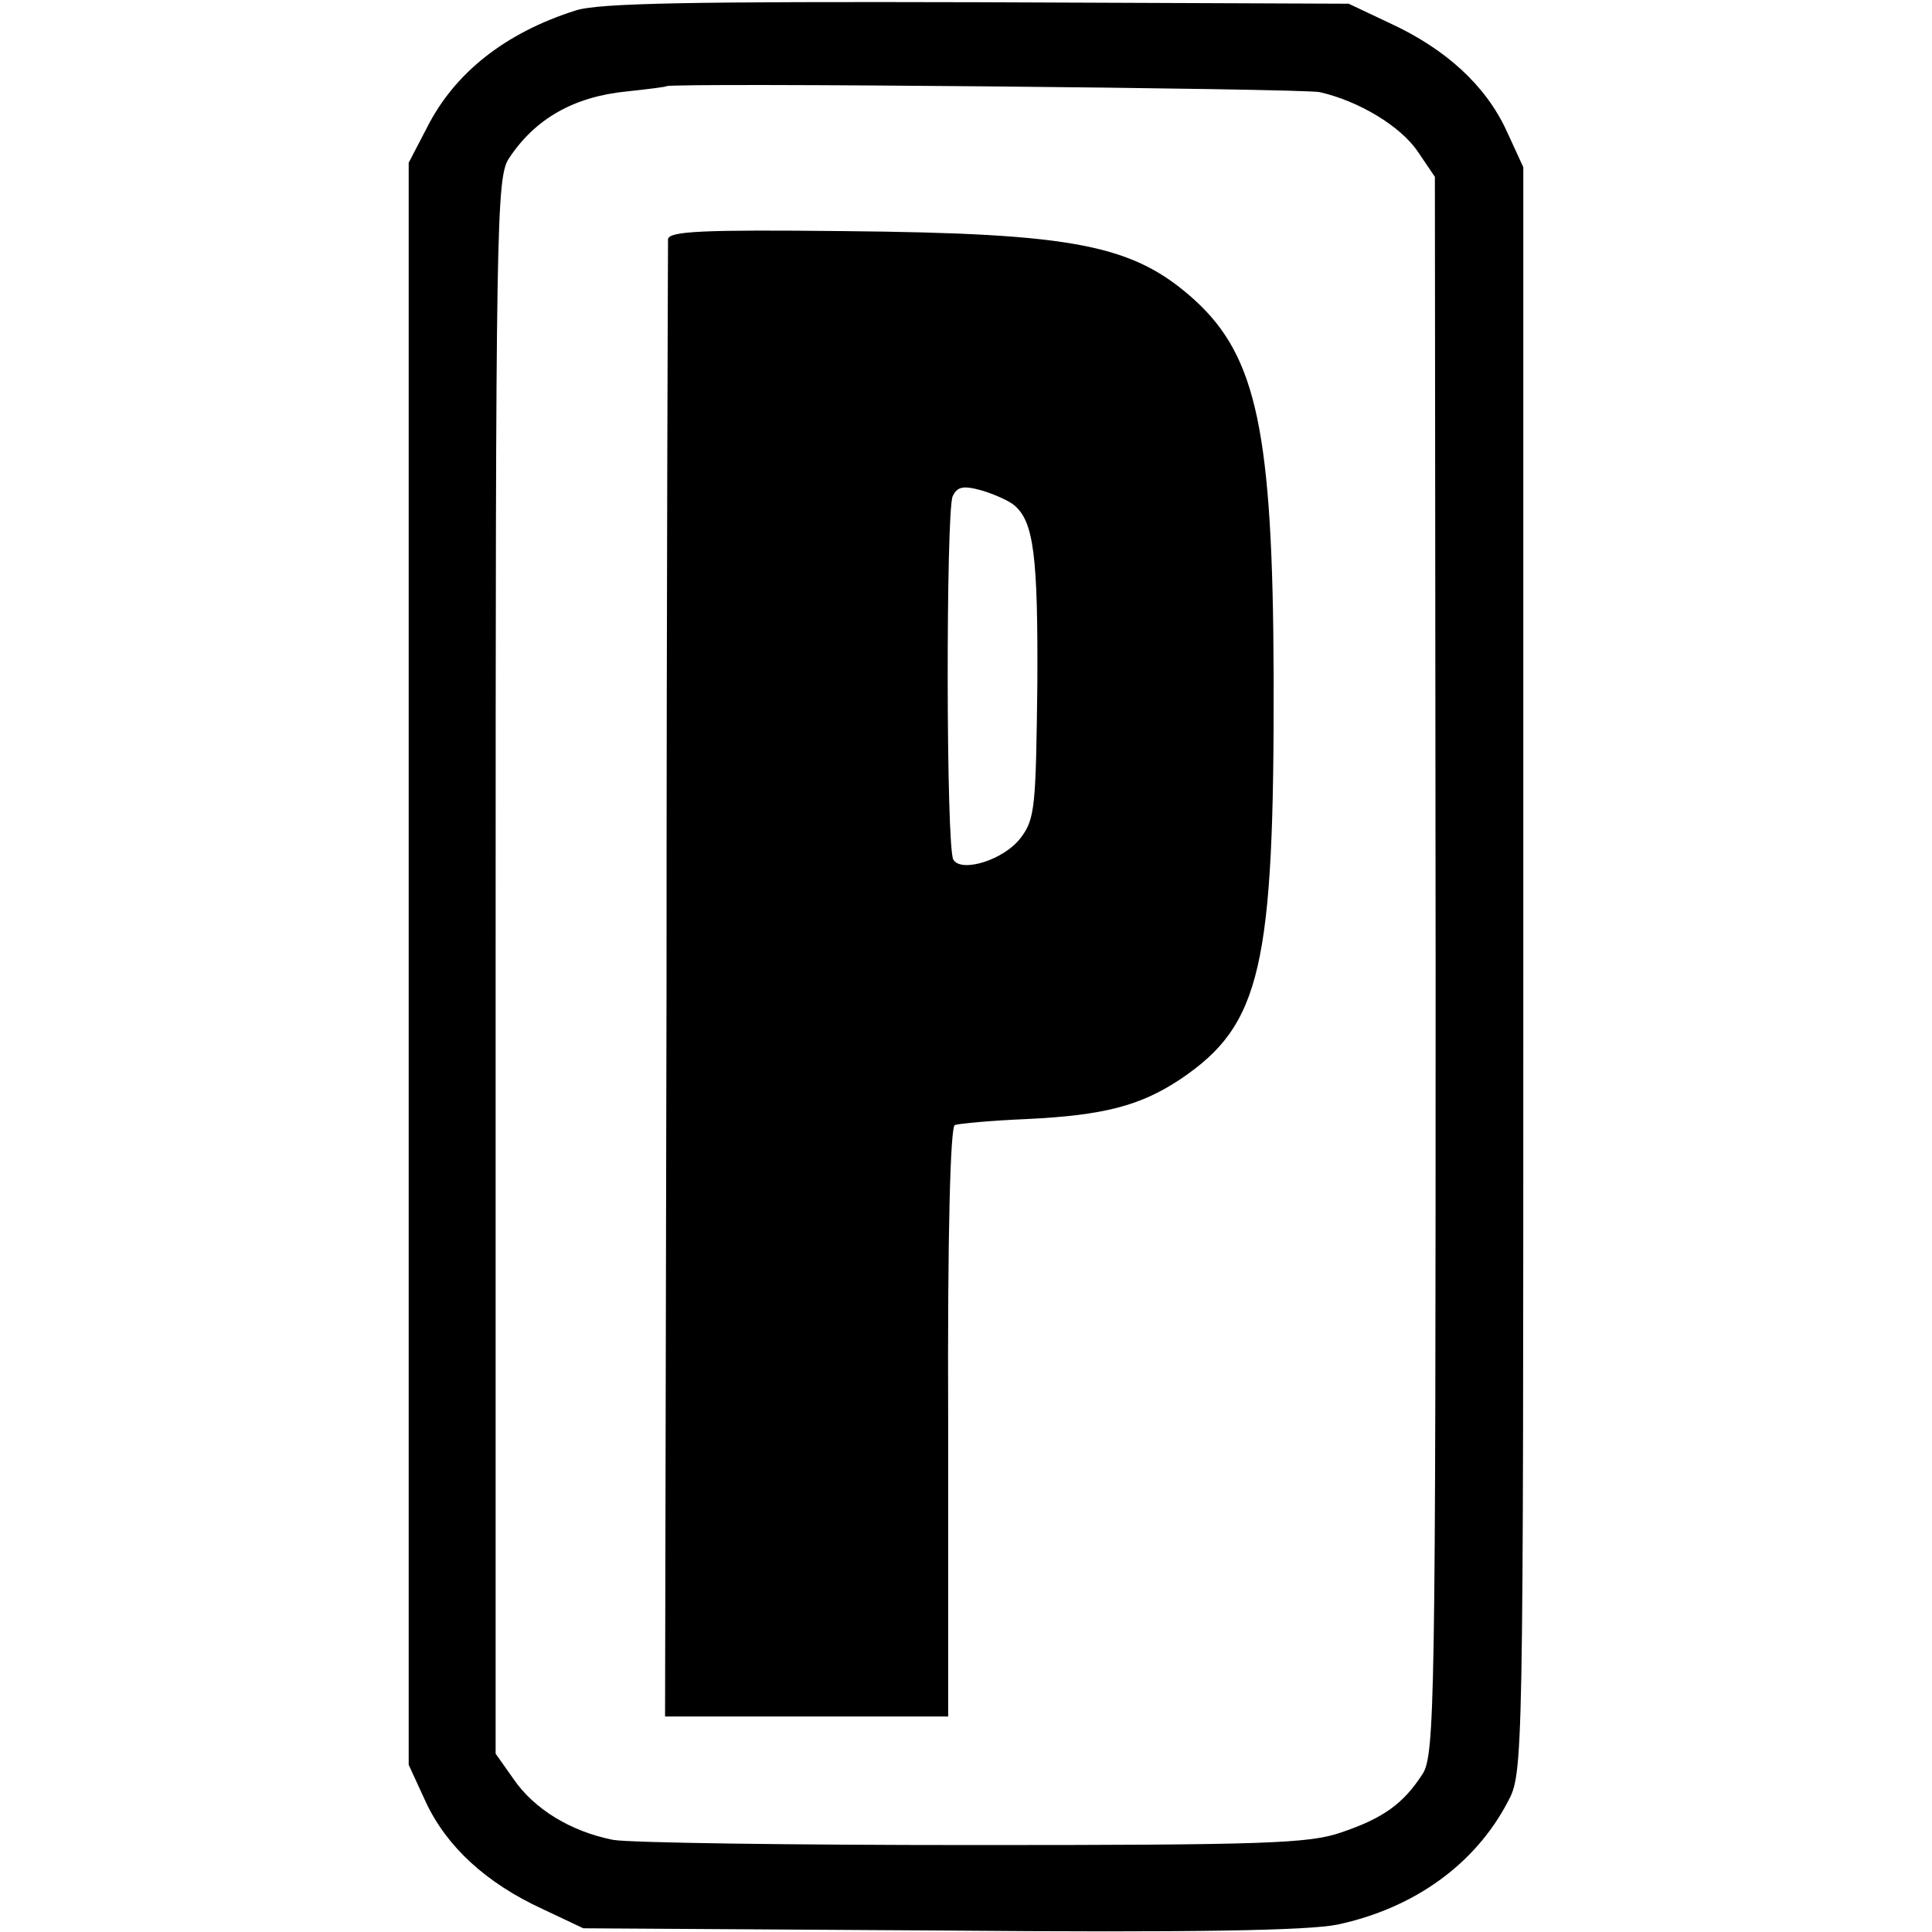 <?xml version="1.0" standalone="no"?>
<!DOCTYPE svg PUBLIC "-//W3C//DTD SVG 20010904//EN"
 "http://www.w3.org/TR/2001/REC-SVG-20010904/DTD/svg10.dtd">
<svg version="1.0" xmlns="http://www.w3.org/2000/svg"
 width="260pt" height="260pt" viewBox="0 0 260 260"
 preserveAspectRatio="xMidYMid meet">
<g transform="translate(0,260) scale(0.1,-0.1)"
fill="#000000" stroke="none">
<path d="M775 2586 c-95 -30 -163 -84 -200 -157 l-25 -48 0 -1078 0 -1078 23
-50 c28 -60 81 -109 157 -144 l55 -26 480 -3 c342 -3 496 0 535 8 103 22 185
81 229 165 21 39 21 44 21 1120 l0 1080 -23 50 c-28 60 -81 109 -157 144 l-55
26 -500 2 c-381 1 -509 -1 -540 -11z m1001 -110 c53 -12 109 -46 132 -80 l23
-34 1 -1062 c0 -996 -1 -1063 -18 -1088 -26 -40 -53 -59 -109 -78 -43 -15
-103 -17 -495 -17 -245 0 -463 3 -485 7 -56 11 -106 41 -134 82 l-24 34 0
1060 c0 1005 1 1061 18 1087 35 53 87 83 159 90 28 3 52 6 53 7 6 5 857 -3
879 -8z"/>
<path d="M899 2278 c0 -7 -2 -457 -2 -1001 l-2 -987 191 0 190 0 0 396 c-1
256 3 398 9 400 6 2 49 6 96 8 105 5 154 18 208 54 108 73 126 150 125 542 -1
329 -23 430 -106 506 -83 75 -161 90 -473 93 -189 2 -235 0 -236 -11z m466
-358 c26 -22 32 -67 31 -242 -2 -162 -3 -180 -22 -205 -22 -30 -80 -48 -91
-30 -10 16 -10 468 -1 489 6 13 14 15 39 8 17 -5 37 -14 44 -20z"/>
</g>
</svg>
